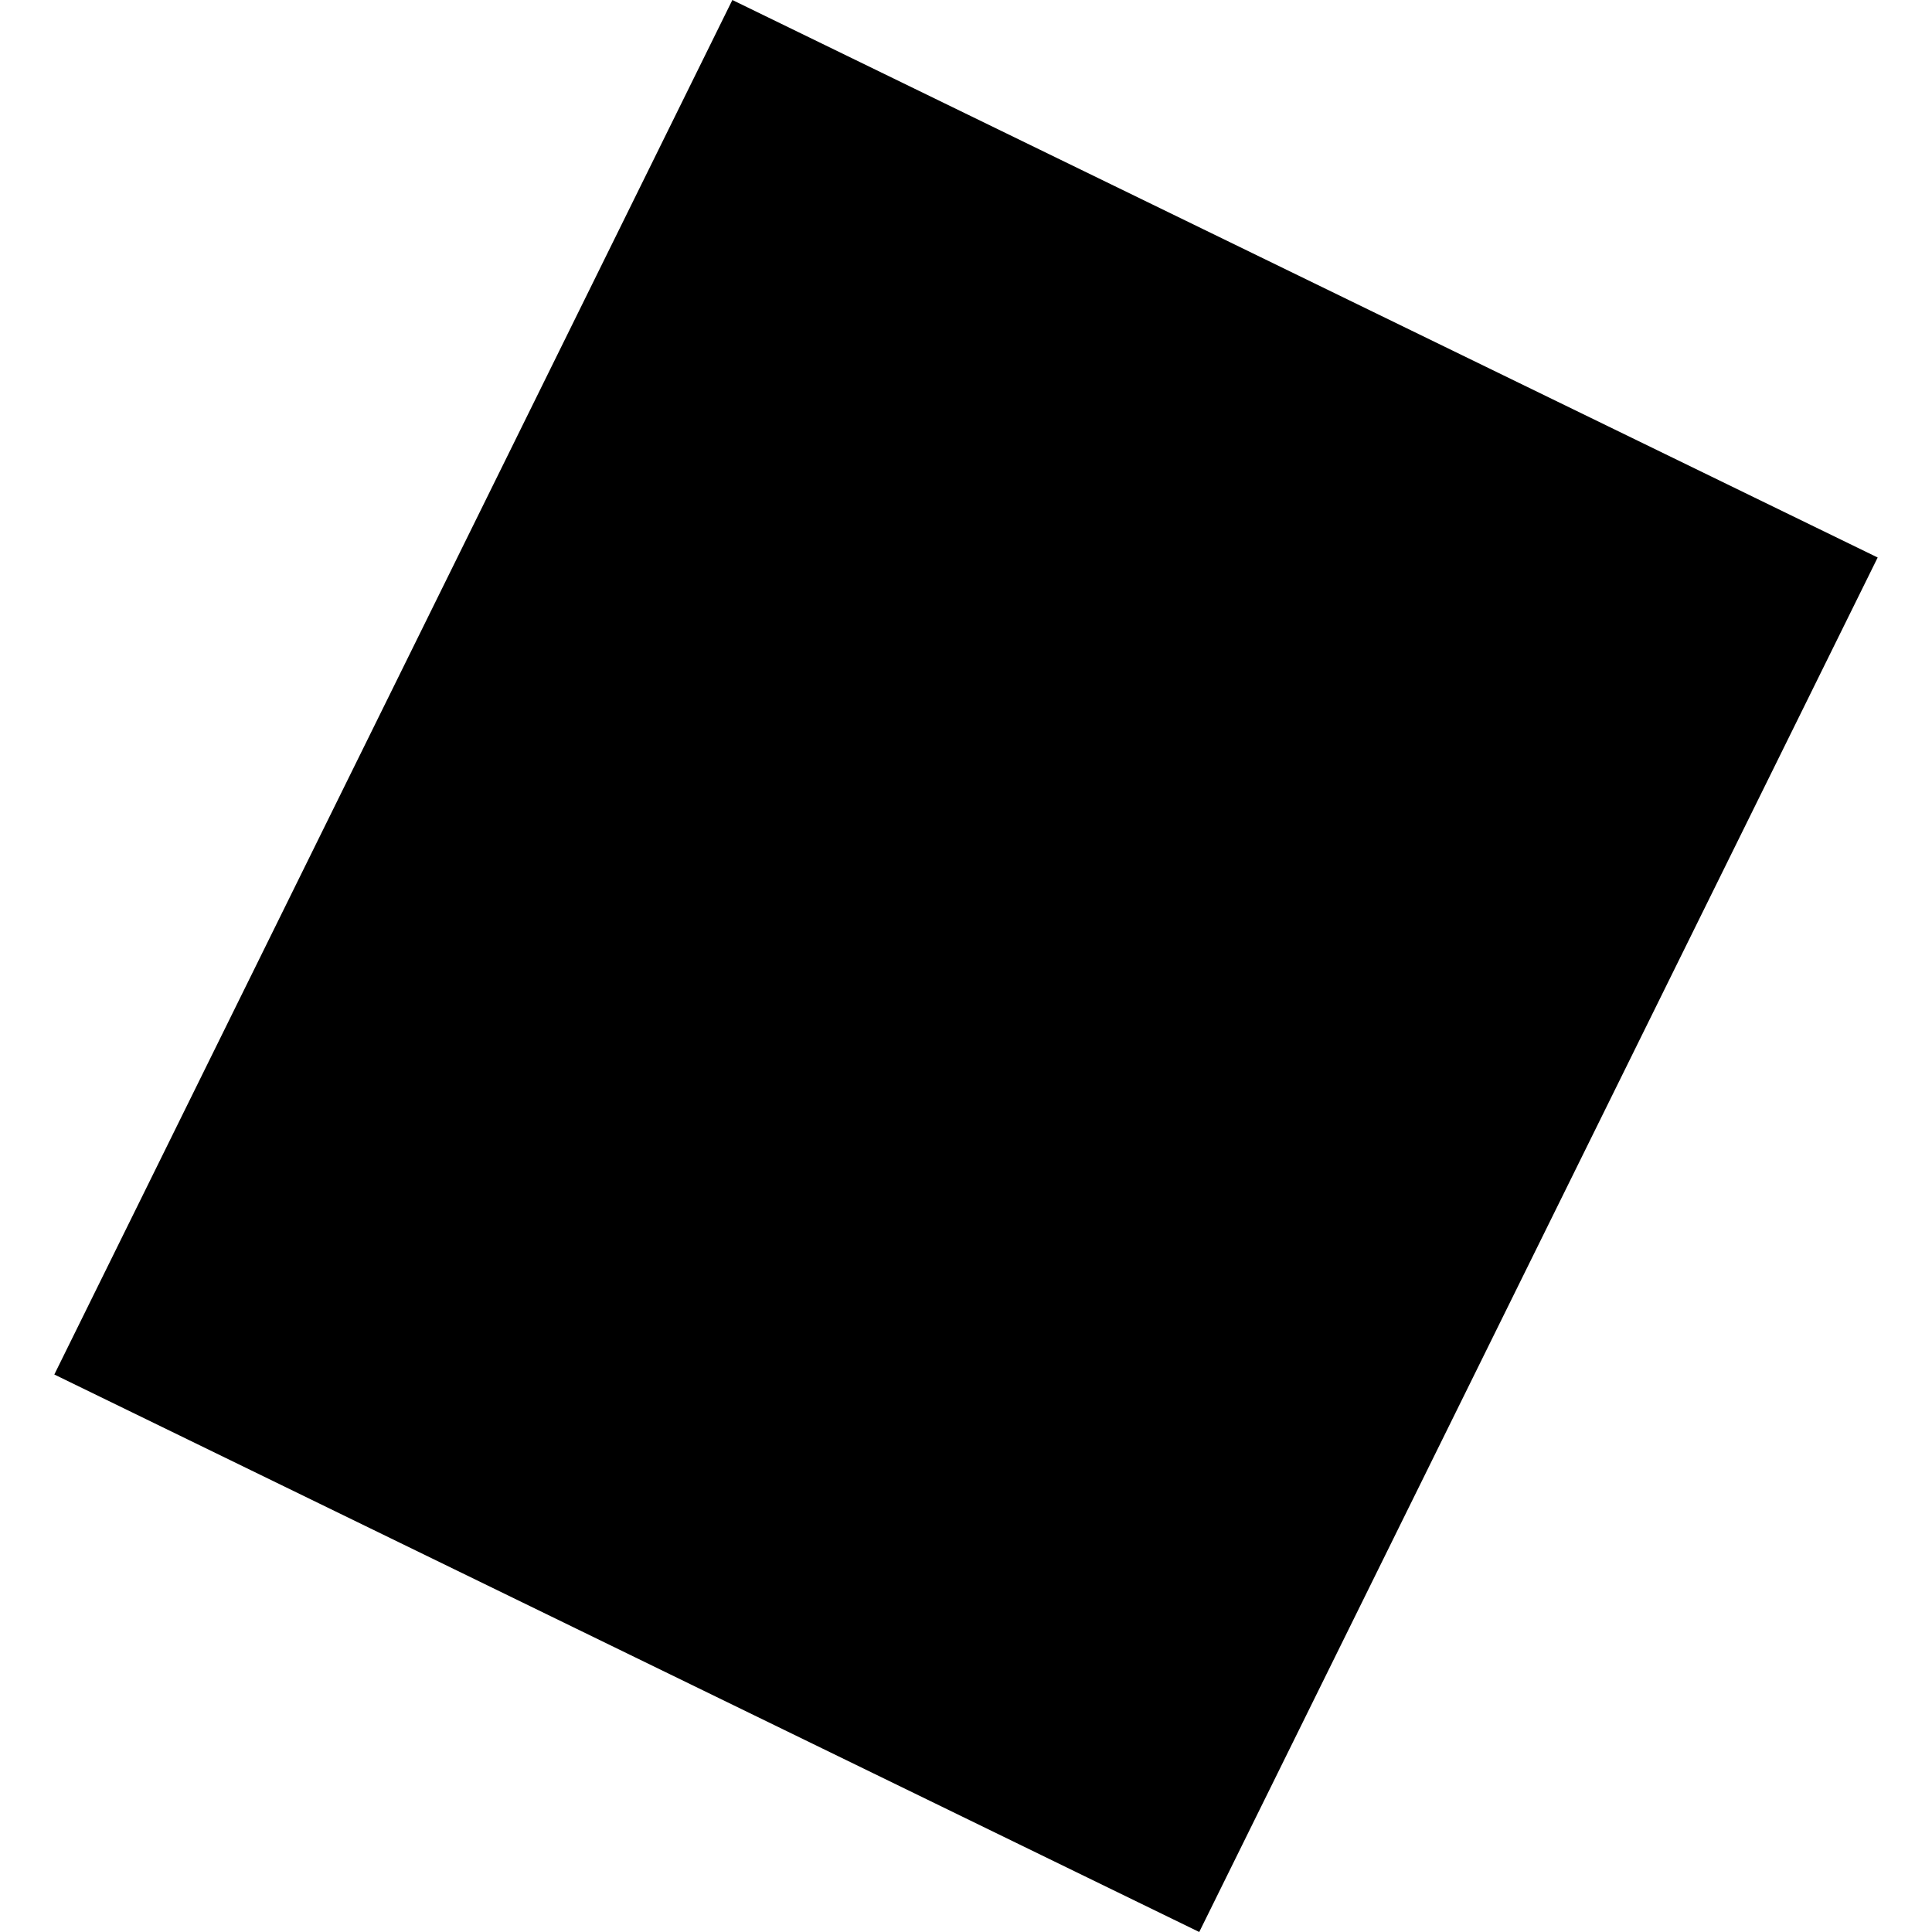 <?xml version="1.0" encoding="utf-8" standalone="no"?>
<!DOCTYPE svg PUBLIC "-//W3C//DTD SVG 1.1//EN"
  "http://www.w3.org/Graphics/SVG/1.1/DTD/svg11.dtd">
<!-- Created with matplotlib (https://matplotlib.org/) -->
<svg height="288pt" version="1.1" viewBox="0 0 288 288" width="288pt" xmlns="http://www.w3.org/2000/svg" xmlns:xlink="http://www.w3.org/1999/xlink">
 <defs>
  <style type="text/css">
*{stroke-linecap:butt;stroke-linejoin:round;}
  </style>
 </defs>
 <g id="figure_1">
  <g id="patch_1">
   <path d="M 0 288 
L 288 288 
L 288 0 
L 0 0 
z
" style="fill:none;opacity:0;"/>
  </g>
  <g id="axes_1">
   <g id="PatchCollection_1">
    <path clip-path="url(#p585b2c072d)" d="M 8.098 204.895 
L 109.172 0 
L 279.902 83.106 
L 178.769 288 
L 8.098 204.895 
"/>
   </g>
  </g>
 </g>
 <defs>
  <clipPath id="p585b2c072d">
   <rect height="288" width="271.803" x="8.098" y="0"/>
  </clipPath>
 </defs>
</svg>
